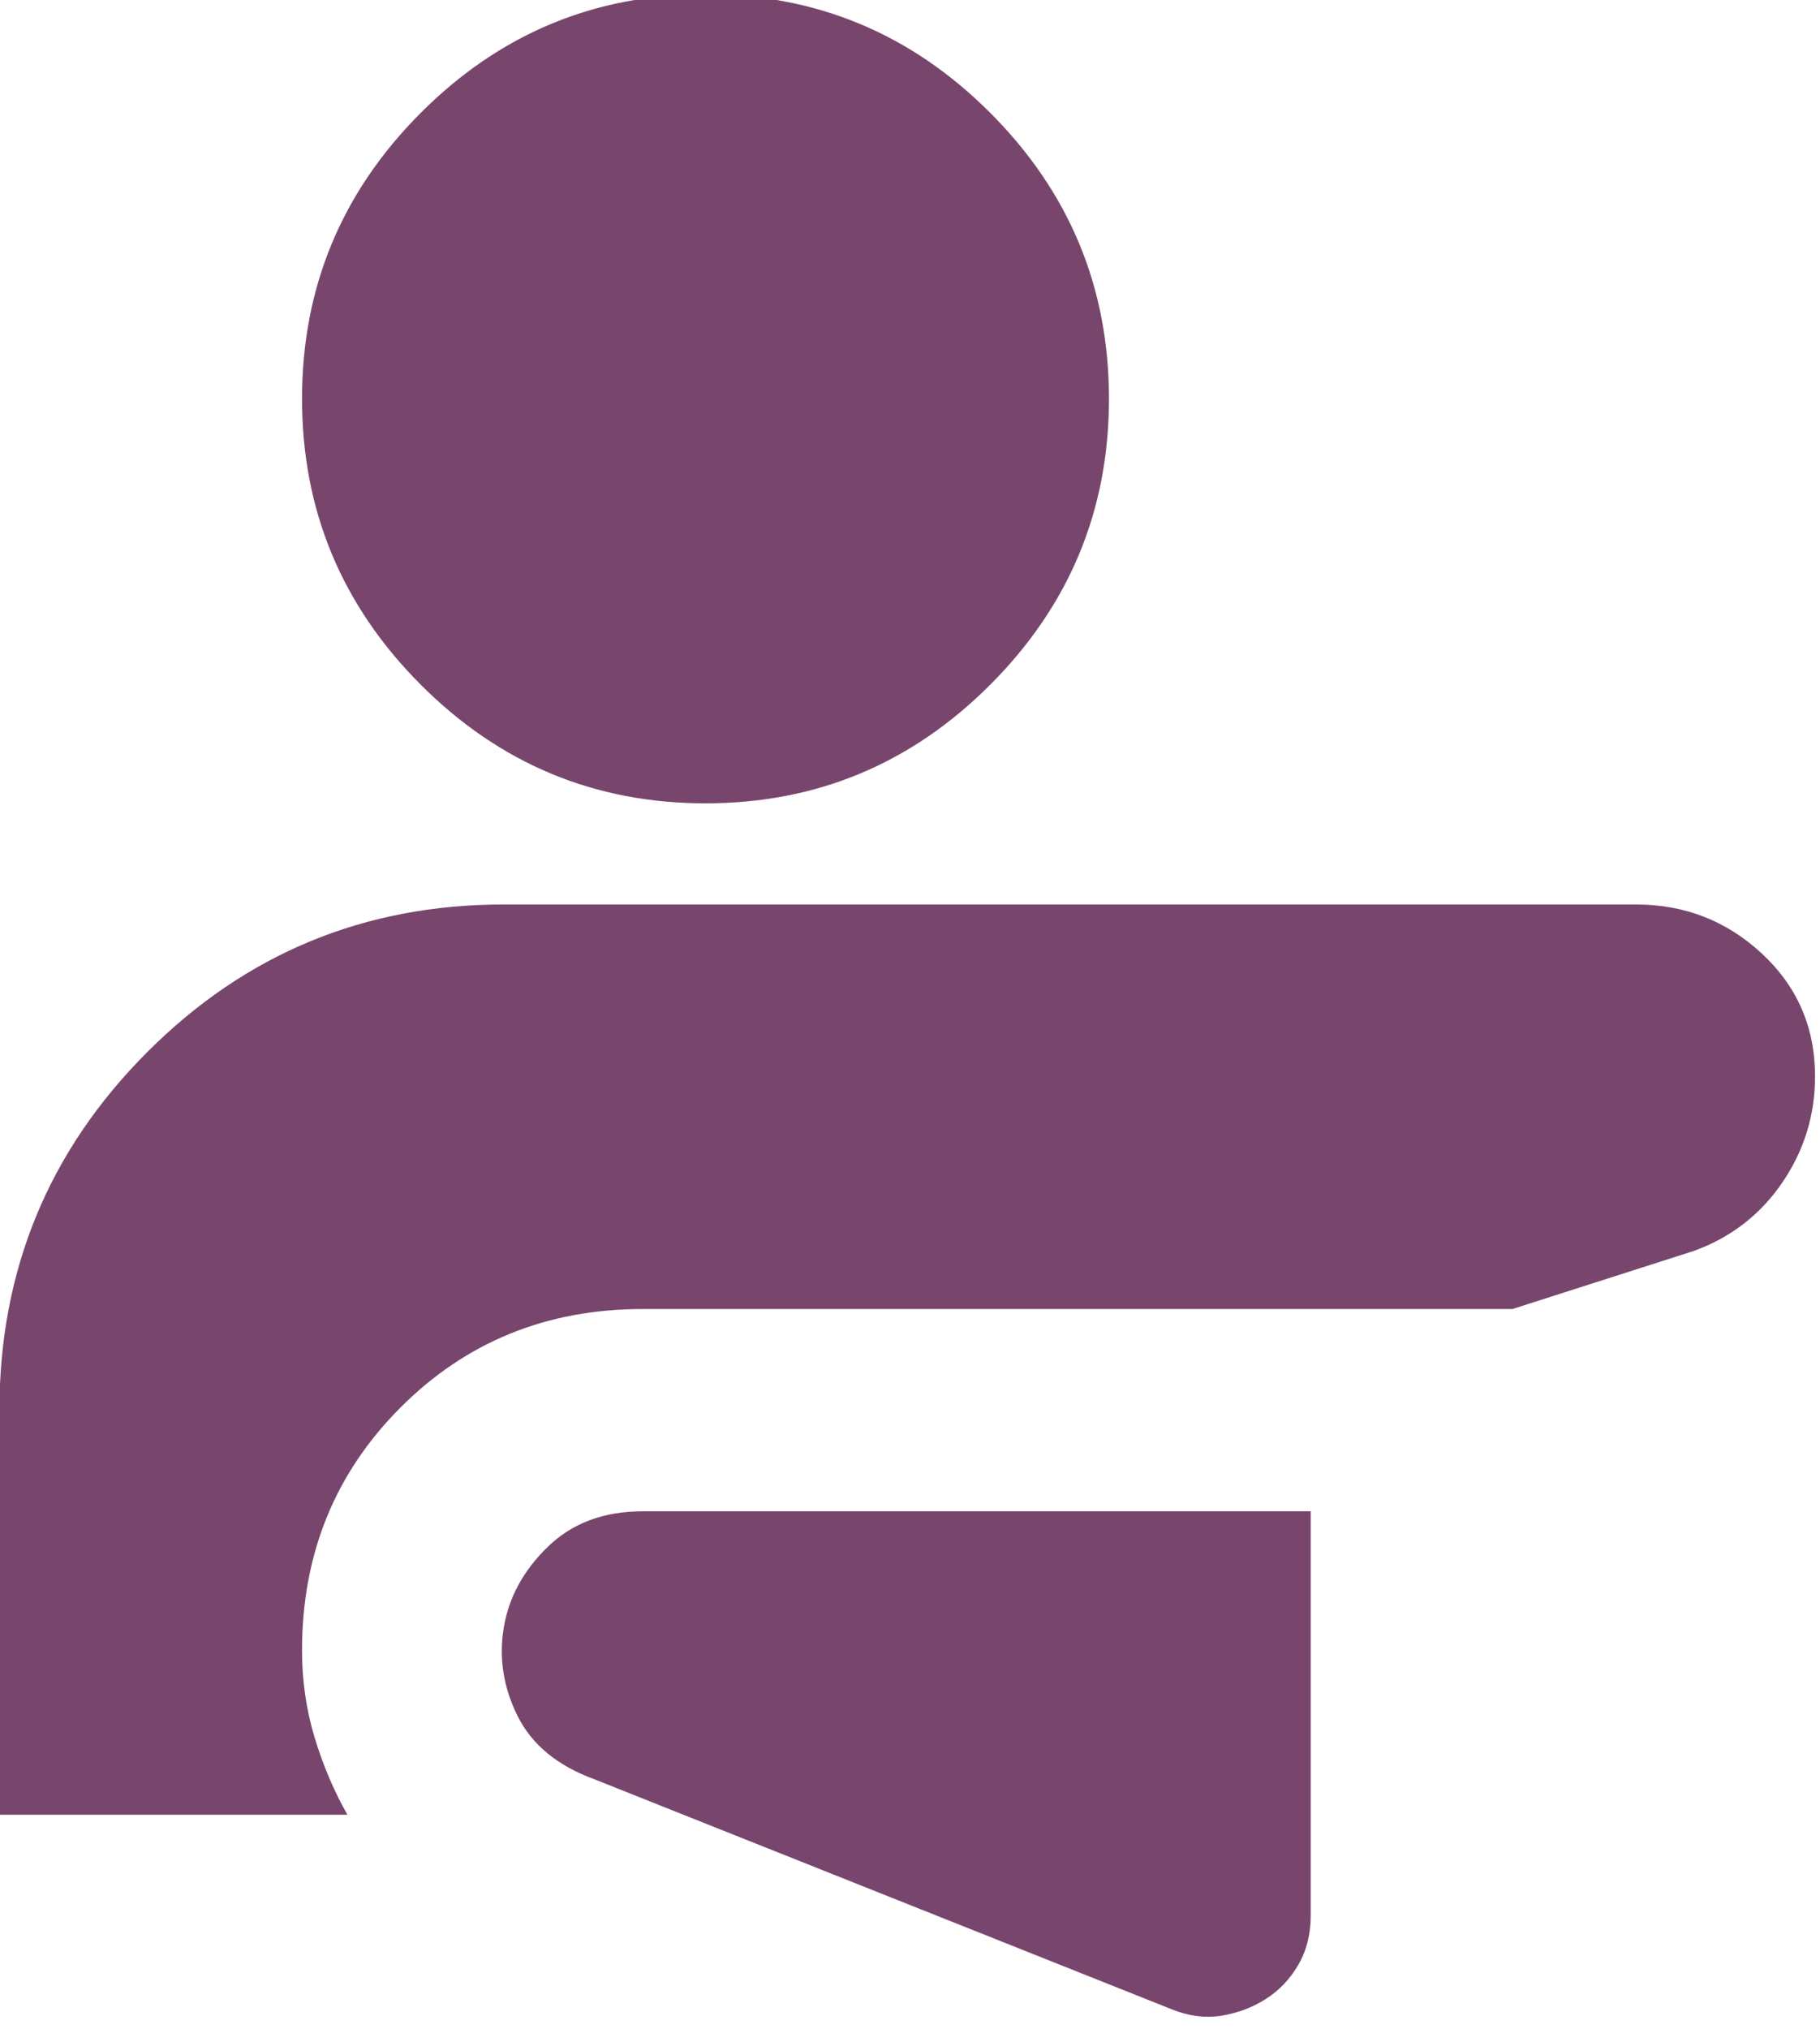 <?xml version="1.0" encoding="UTF-8" standalone="no"?>
<svg xmlns="http://www.w3.org/2000/svg" xmlns:xlink="http://www.w3.org/1999/xlink" xmlns:serif="http://www.serif.com/" width="100%" height="100%" viewBox="0 0 166 185" version="1.1" xml:space="preserve" style="fill-rule:evenodd;clip-rule:evenodd;stroke-linejoin:round;stroke-miterlimit:2;">
    <g transform="matrix(1,0,0,1,-7606.21,-7425.73)">
        <g transform="matrix(1,0,0,3.341,7307.5,2572)">
            <g transform="matrix(0.23,0,0,0.069,271.058,1513.34)">
                <path d="M640,-280L375,-280C359.667,-280 347.167,-275.333 337.5,-266C327.833,-256.667 322,-246 320,-234C318,-222 319.833,-210.333 325.5,-199C331.167,-187.667 341.333,-179.333 356,-174L585,-83C591.667,-80.333 598.167,-79.5 604.5,-80.5C610.833,-81.5 616.667,-83.667 622,-87C627.333,-90.333 631.667,-94.833 635,-100.5C638.333,-106.167 640,-112.667 640,-120L640,-280ZM400,-880C444,-880 481.667,-864.333 513,-833C544.333,-801.667 560,-764 560,-720C560,-676 544.333,-638.333 513,-607C481.667,-575.667 444,-560 400,-560C356,-560 318.333,-575.667 287,-607C255.667,-638.333 240,-676 240,-720C240,-764 255.667,-801.667 287,-833C318.333,-864.333 356,-880 400,-880ZM769,-520C788.333,-520 805,-513.5 819,-500.5C833,-487.5 840,-471.333 840,-452C840,-436.667 835.667,-422.667 827,-410C818.333,-397.333 806.667,-388.333 792,-383L720,-360L375,-360C337,-360 305,-347 279,-321C253,-295 240,-263 240,-225C240,-213 241.667,-201.5 245,-190.5C248.333,-179.5 252.667,-169.333 258,-160L120,-160L120,-320C120,-375.333 139.5,-422.5 178.5,-461.5C217.5,-500.5 264.667,-520 320,-520L769,-520Z" style="fill:rgb(120,70,109);fill-rule:nonzero;"></path>
            </g>
        </g>
    </g>
</svg>
